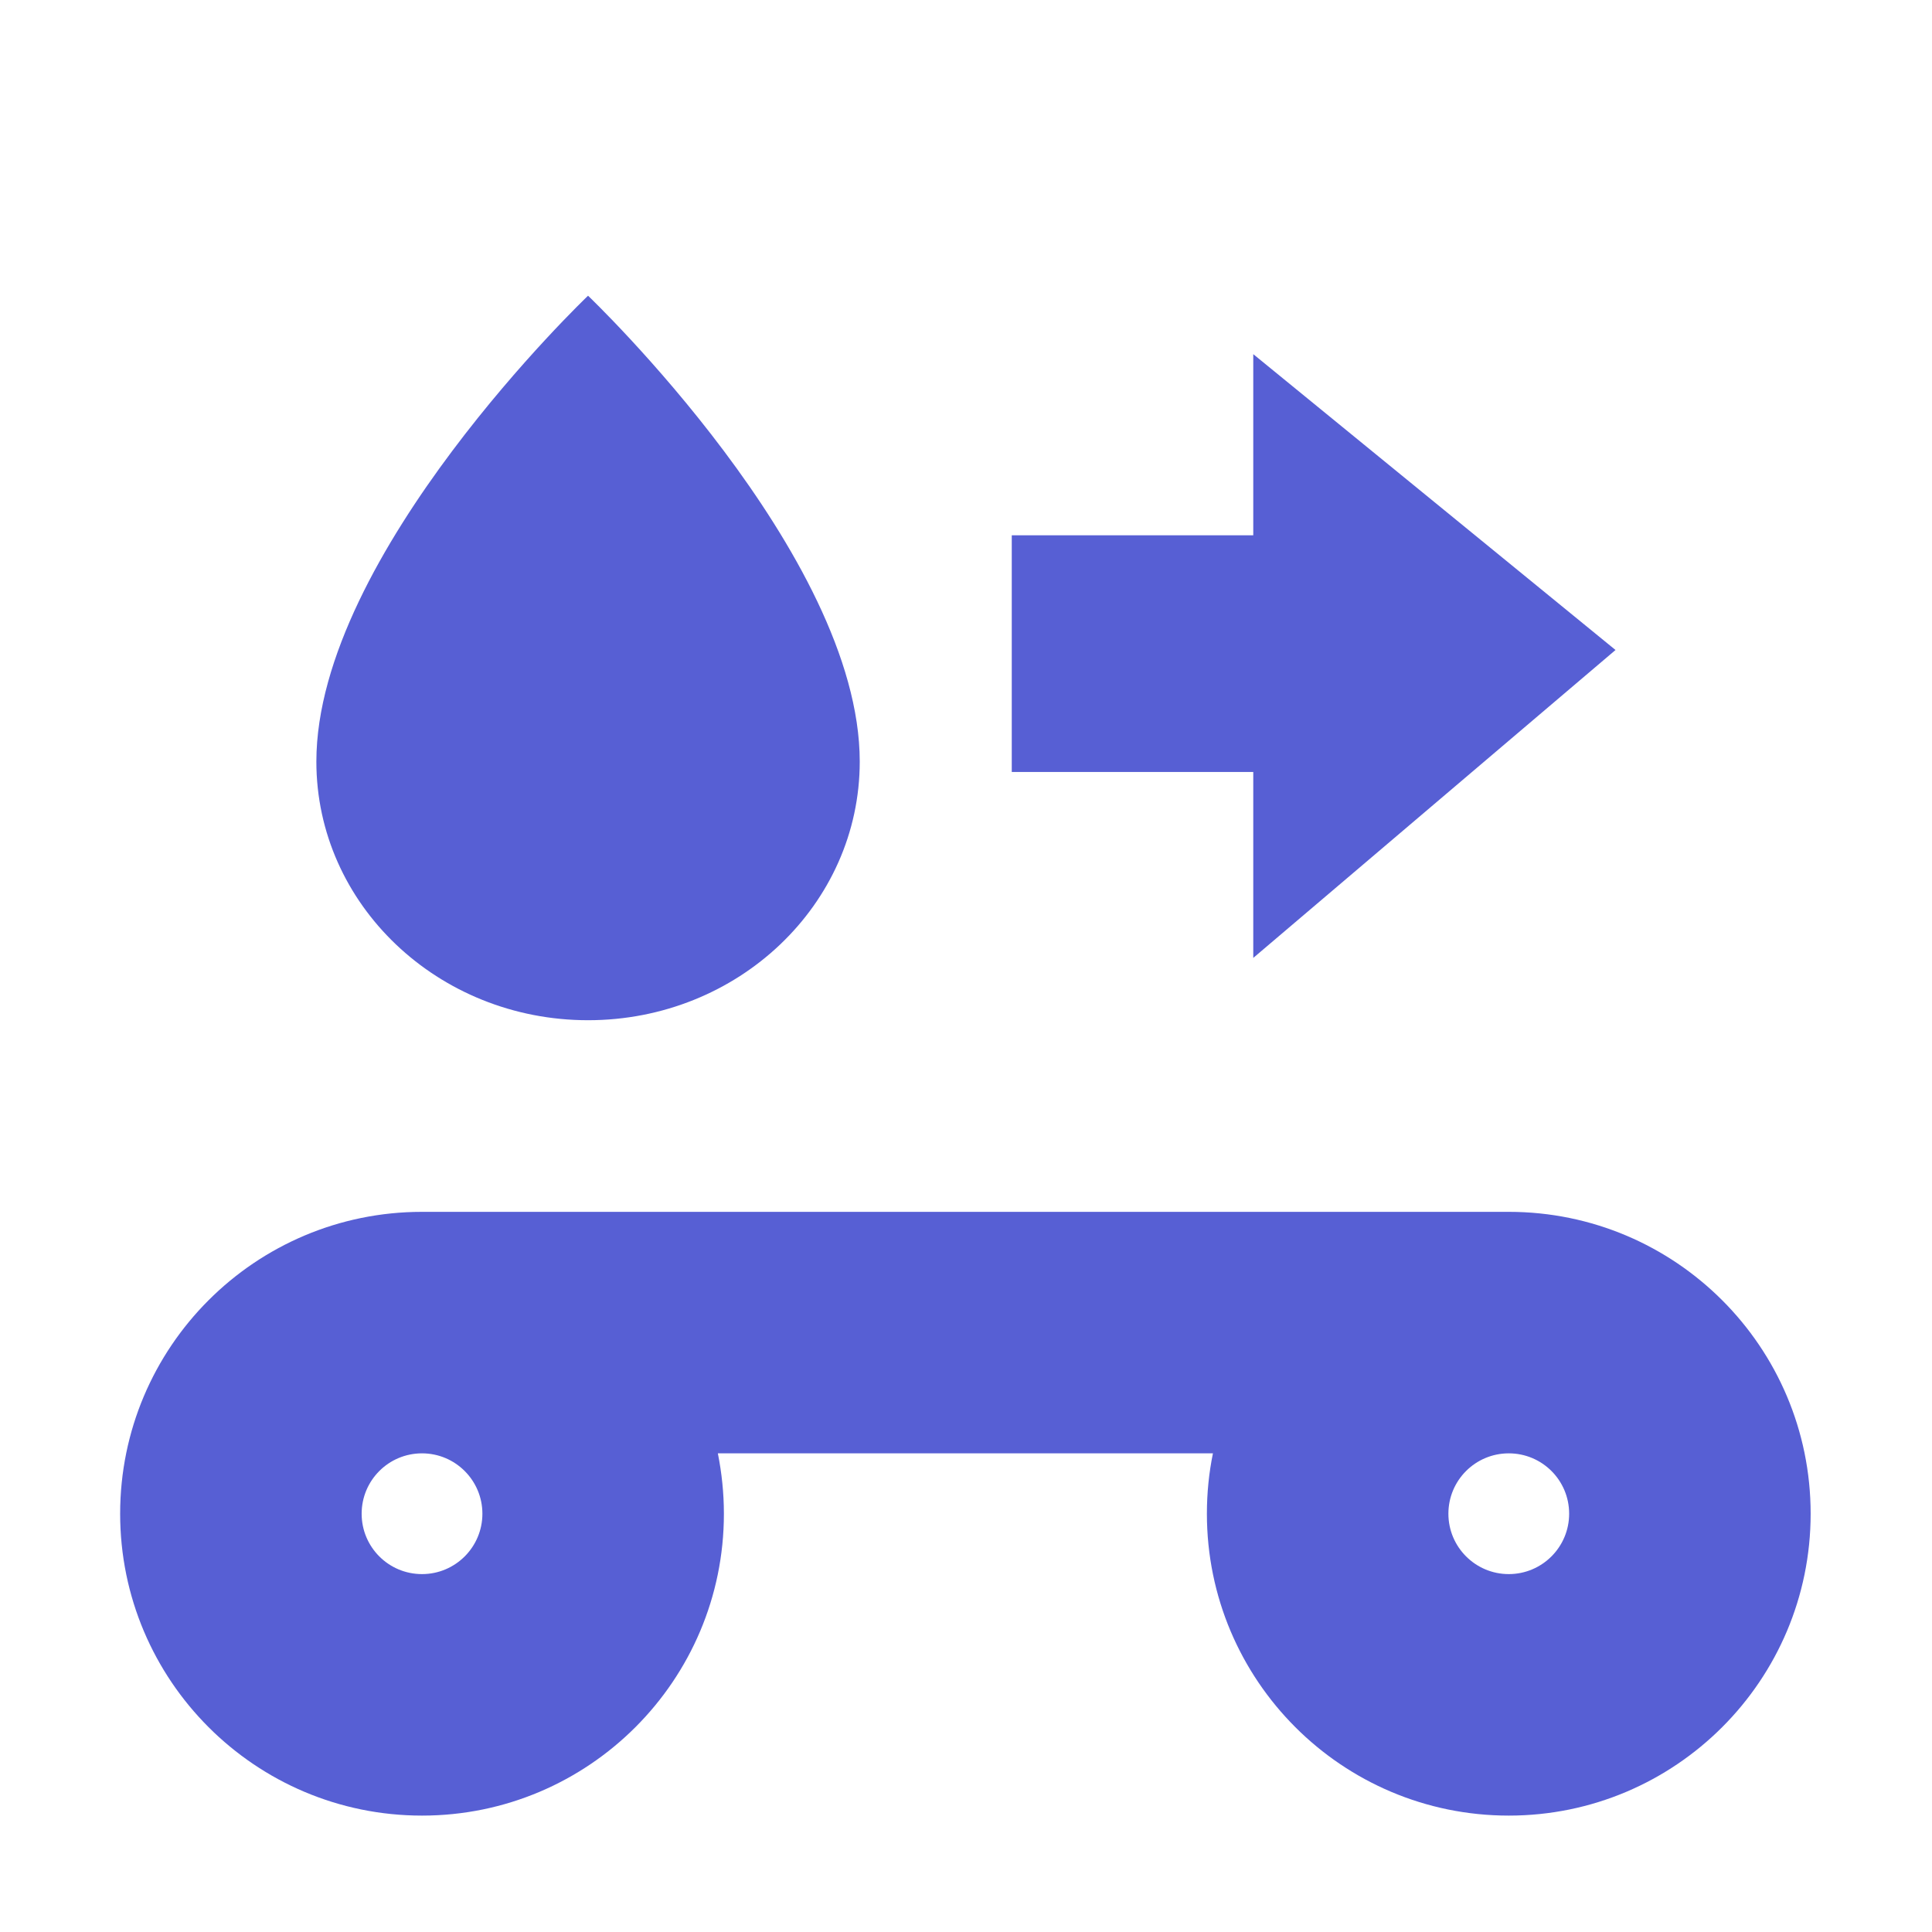 <svg width="16" height="16" viewBox="0 0 16 16" fill="none" xmlns="http://www.w3.org/2000/svg">
<g clip-path="url(#clip0_3409_21249)">
<path d="M3.495 15.036C4.875 15.036 5.995 13.916 5.995 12.536C5.995 12.364 5.977 12.197 5.945 12.036L10.045 12.036C10.012 12.197 9.995 12.364 9.995 12.536C9.995 13.916 11.114 15.036 12.495 15.036C13.875 15.036 14.995 13.916 14.995 12.536C14.995 11.155 13.875 10.036 12.495 10.036L3.495 10.036C2.114 10.036 0.995 11.155 0.995 12.536C0.995 13.916 2.114 15.036 3.495 15.036ZM3.495 13.036C3.218 13.036 2.995 12.812 2.995 12.536C2.995 12.26 3.218 12.036 3.495 12.036C3.771 12.036 3.995 12.26 3.995 12.536C3.995 12.812 3.771 13.036 3.495 13.036ZM12.995 12.536C12.995 12.812 12.771 13.036 12.495 13.036C12.219 13.036 11.995 12.812 11.995 12.536C11.995 12.259 12.219 12.036 12.495 12.036C12.771 12.036 12.995 12.259 12.995 12.536Z" fill="#575FD4"/>
<path d="M8.379 4.433L8.379 6.393L10.379 6.393L10.379 7.933L13.379 5.383L10.379 2.933L10.379 4.433L8.379 4.433Z" fill="#575FD4"/>
<path d="M4.87 8.449C6.113 8.449 7.12 7.49 7.12 6.307C7.12 4.592 4.87 2.449 4.87 2.449C4.87 2.449 2.62 4.592 2.62 6.307C2.62 7.49 3.628 8.449 4.87 8.449Z" fill="#575FD4"/>
</g>
<defs>
<clipPath id="clip0_3409_21249">
<rect width="16" height="16" fill="white"/>
</clipPath>
</defs>
</svg>
